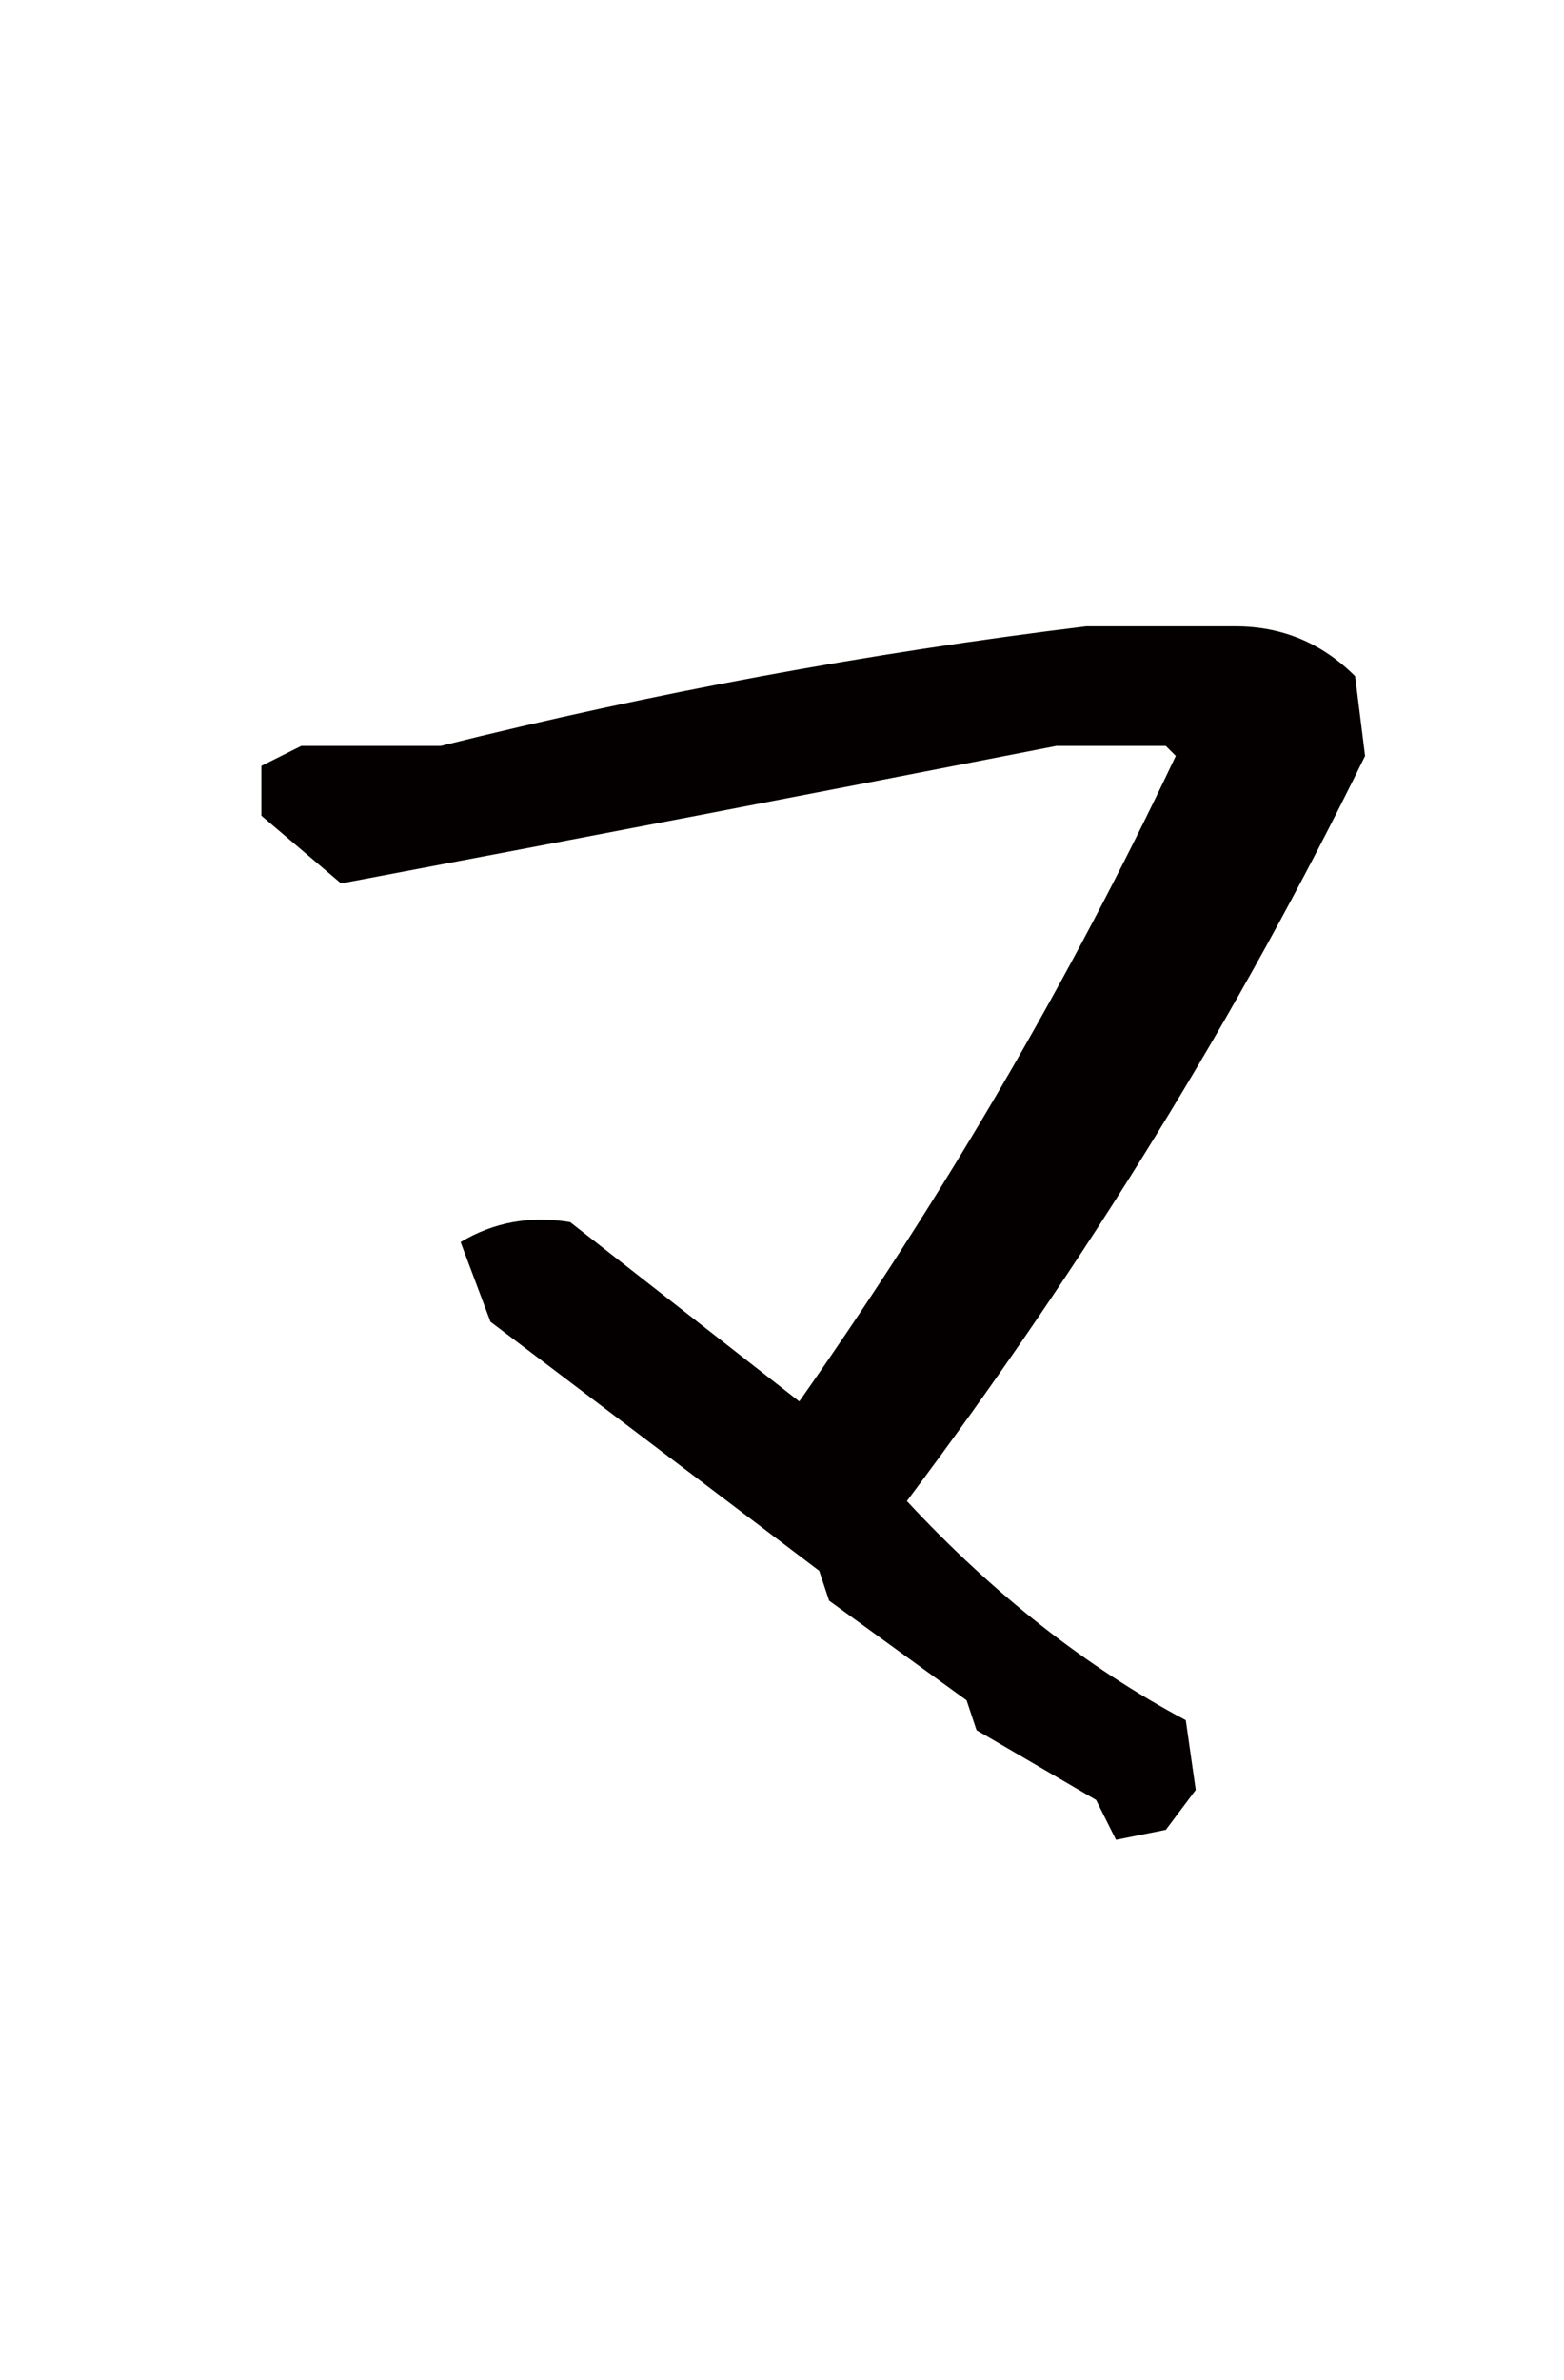 <?xml version="1.0" encoding="utf-8"?>
<!-- Generator: Adobe Illustrator 16.0.0, SVG Export Plug-In . SVG Version: 6.00 Build 0)  -->
<!DOCTYPE svg PUBLIC "-//W3C//DTD SVG 1.1//EN" "http://www.w3.org/Graphics/SVG/1.1/DTD/svg11.dtd">
<svg version="1.1" id="レイヤー_1" xmlns="http://www.w3.org/2000/svg" xmlns:xlink="http://www.w3.org/1999/xlink" x="0px"
	 y="0px" width="46px" height="70px" viewBox="0 0 46 70" enable-background="new 0 0 46 70" xml:space="preserve">
<path fill="#040000" d="M32.824,54.107l-0.586-1.172l-3.516-2.051l-0.293-0.879l-4.043-2.93l-0.292-0.879l-9.668-7.324l-0.879-2.344
	c0.976-0.586,2.05-0.781,3.222-0.586l6.739,5.273c4.257-6.054,7.947-12.382,11.074-18.984l-0.293-0.293h-3.223
	c-6.992,1.368-14.004,2.716-21.035,4.043l-2.344-1.992v-1.465l1.172-0.586h4.102c6.249-1.562,12.576-2.733,18.984-3.517h4.395
	c1.365,0,2.539,0.49,3.516,1.466l0.293,2.344c-3.711,7.579-8.203,14.882-13.476,21.914c2.539,2.734,5.273,4.883,8.203,6.445
	l0.293,2.051l-0.879,1.172L32.824,54.107z"/>
</svg>
